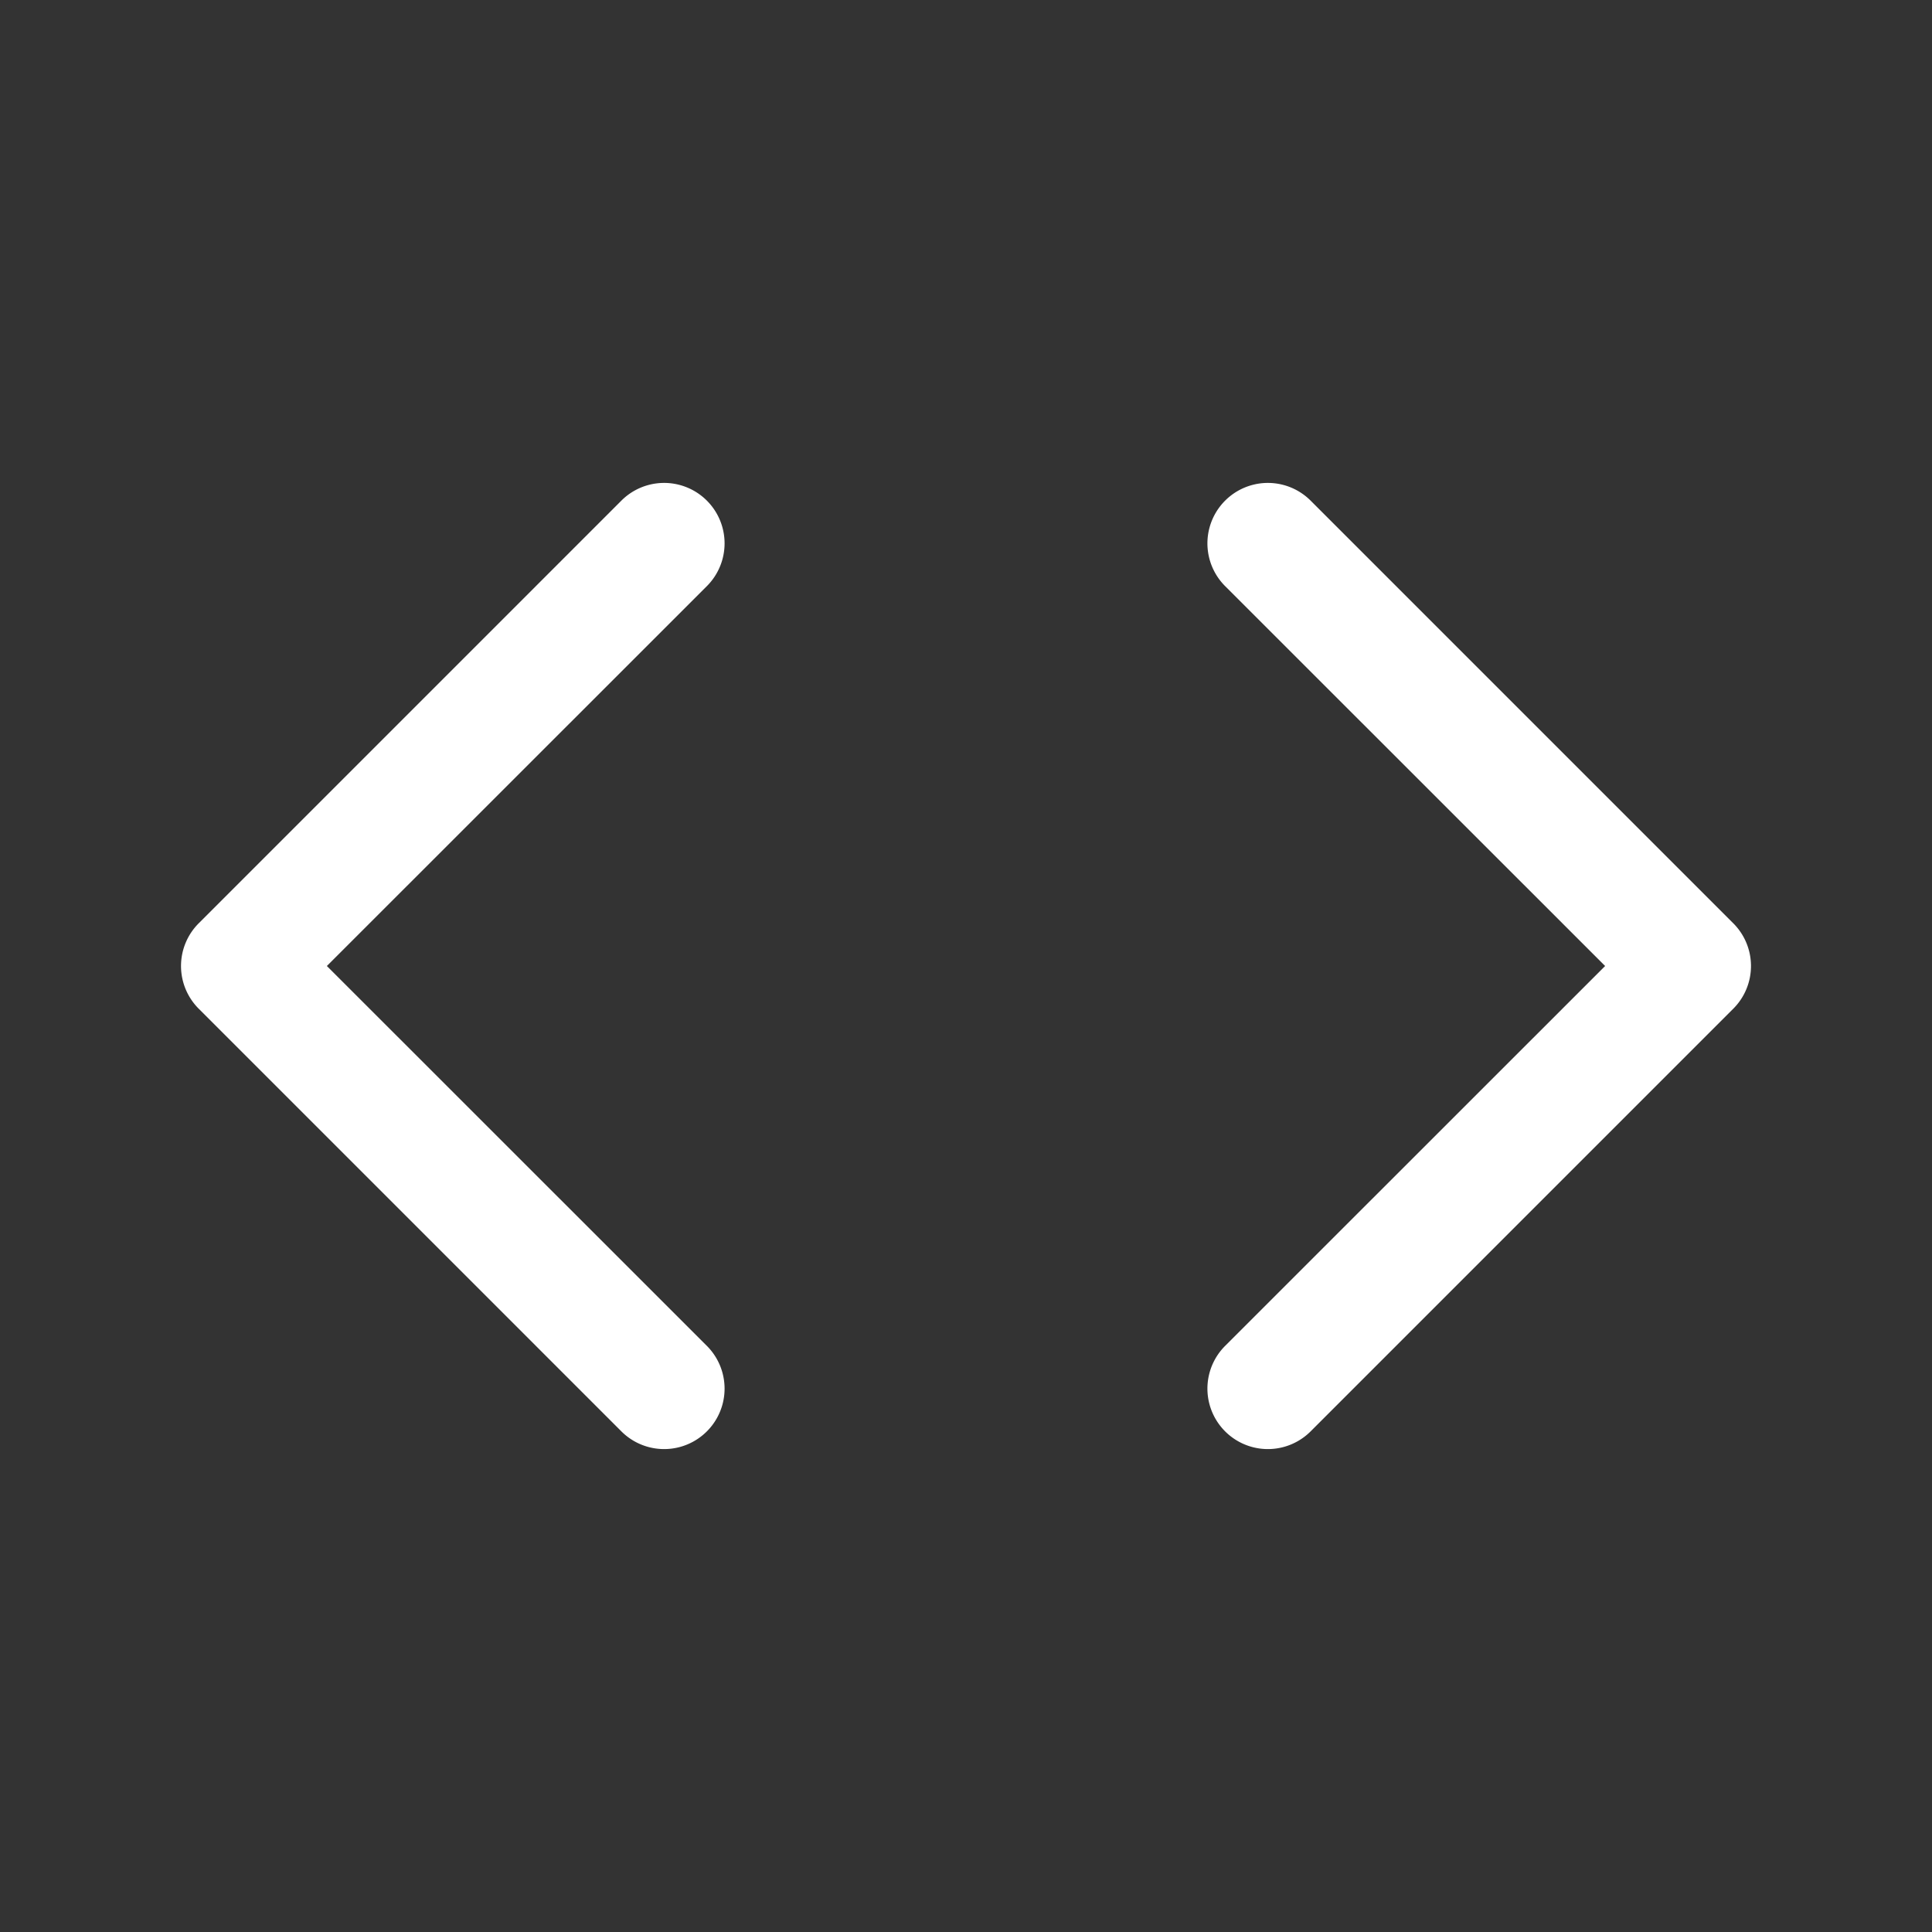 <svg style="color: white" xmlns="http://www.w3.org/2000/svg" width="16" height="16" fill="currentColor" class="bi bi-code" viewBox="0 0 16 16"><rect x="0" y="0" width="16" height="16" fill="#333333" stroke="none"/> <path d="M5.854 4.854a.5.5 0 1 0-.708-.708l-3.5 3.5a.5.5 0 0 0 0 .708l3.5 3.5a.5.5 0 0 0 .708-.708L2.707 8l3.147-3.146zm4.292 0a.5.5 0 0 1 .708-.708l3.5 3.5a.5.5 0 0 1 0 .708l-3.5 3.5a.5.5 0 0 1-.708-.708L13.293 8l-3.147-3.146z" fill="white"></path> </svg>